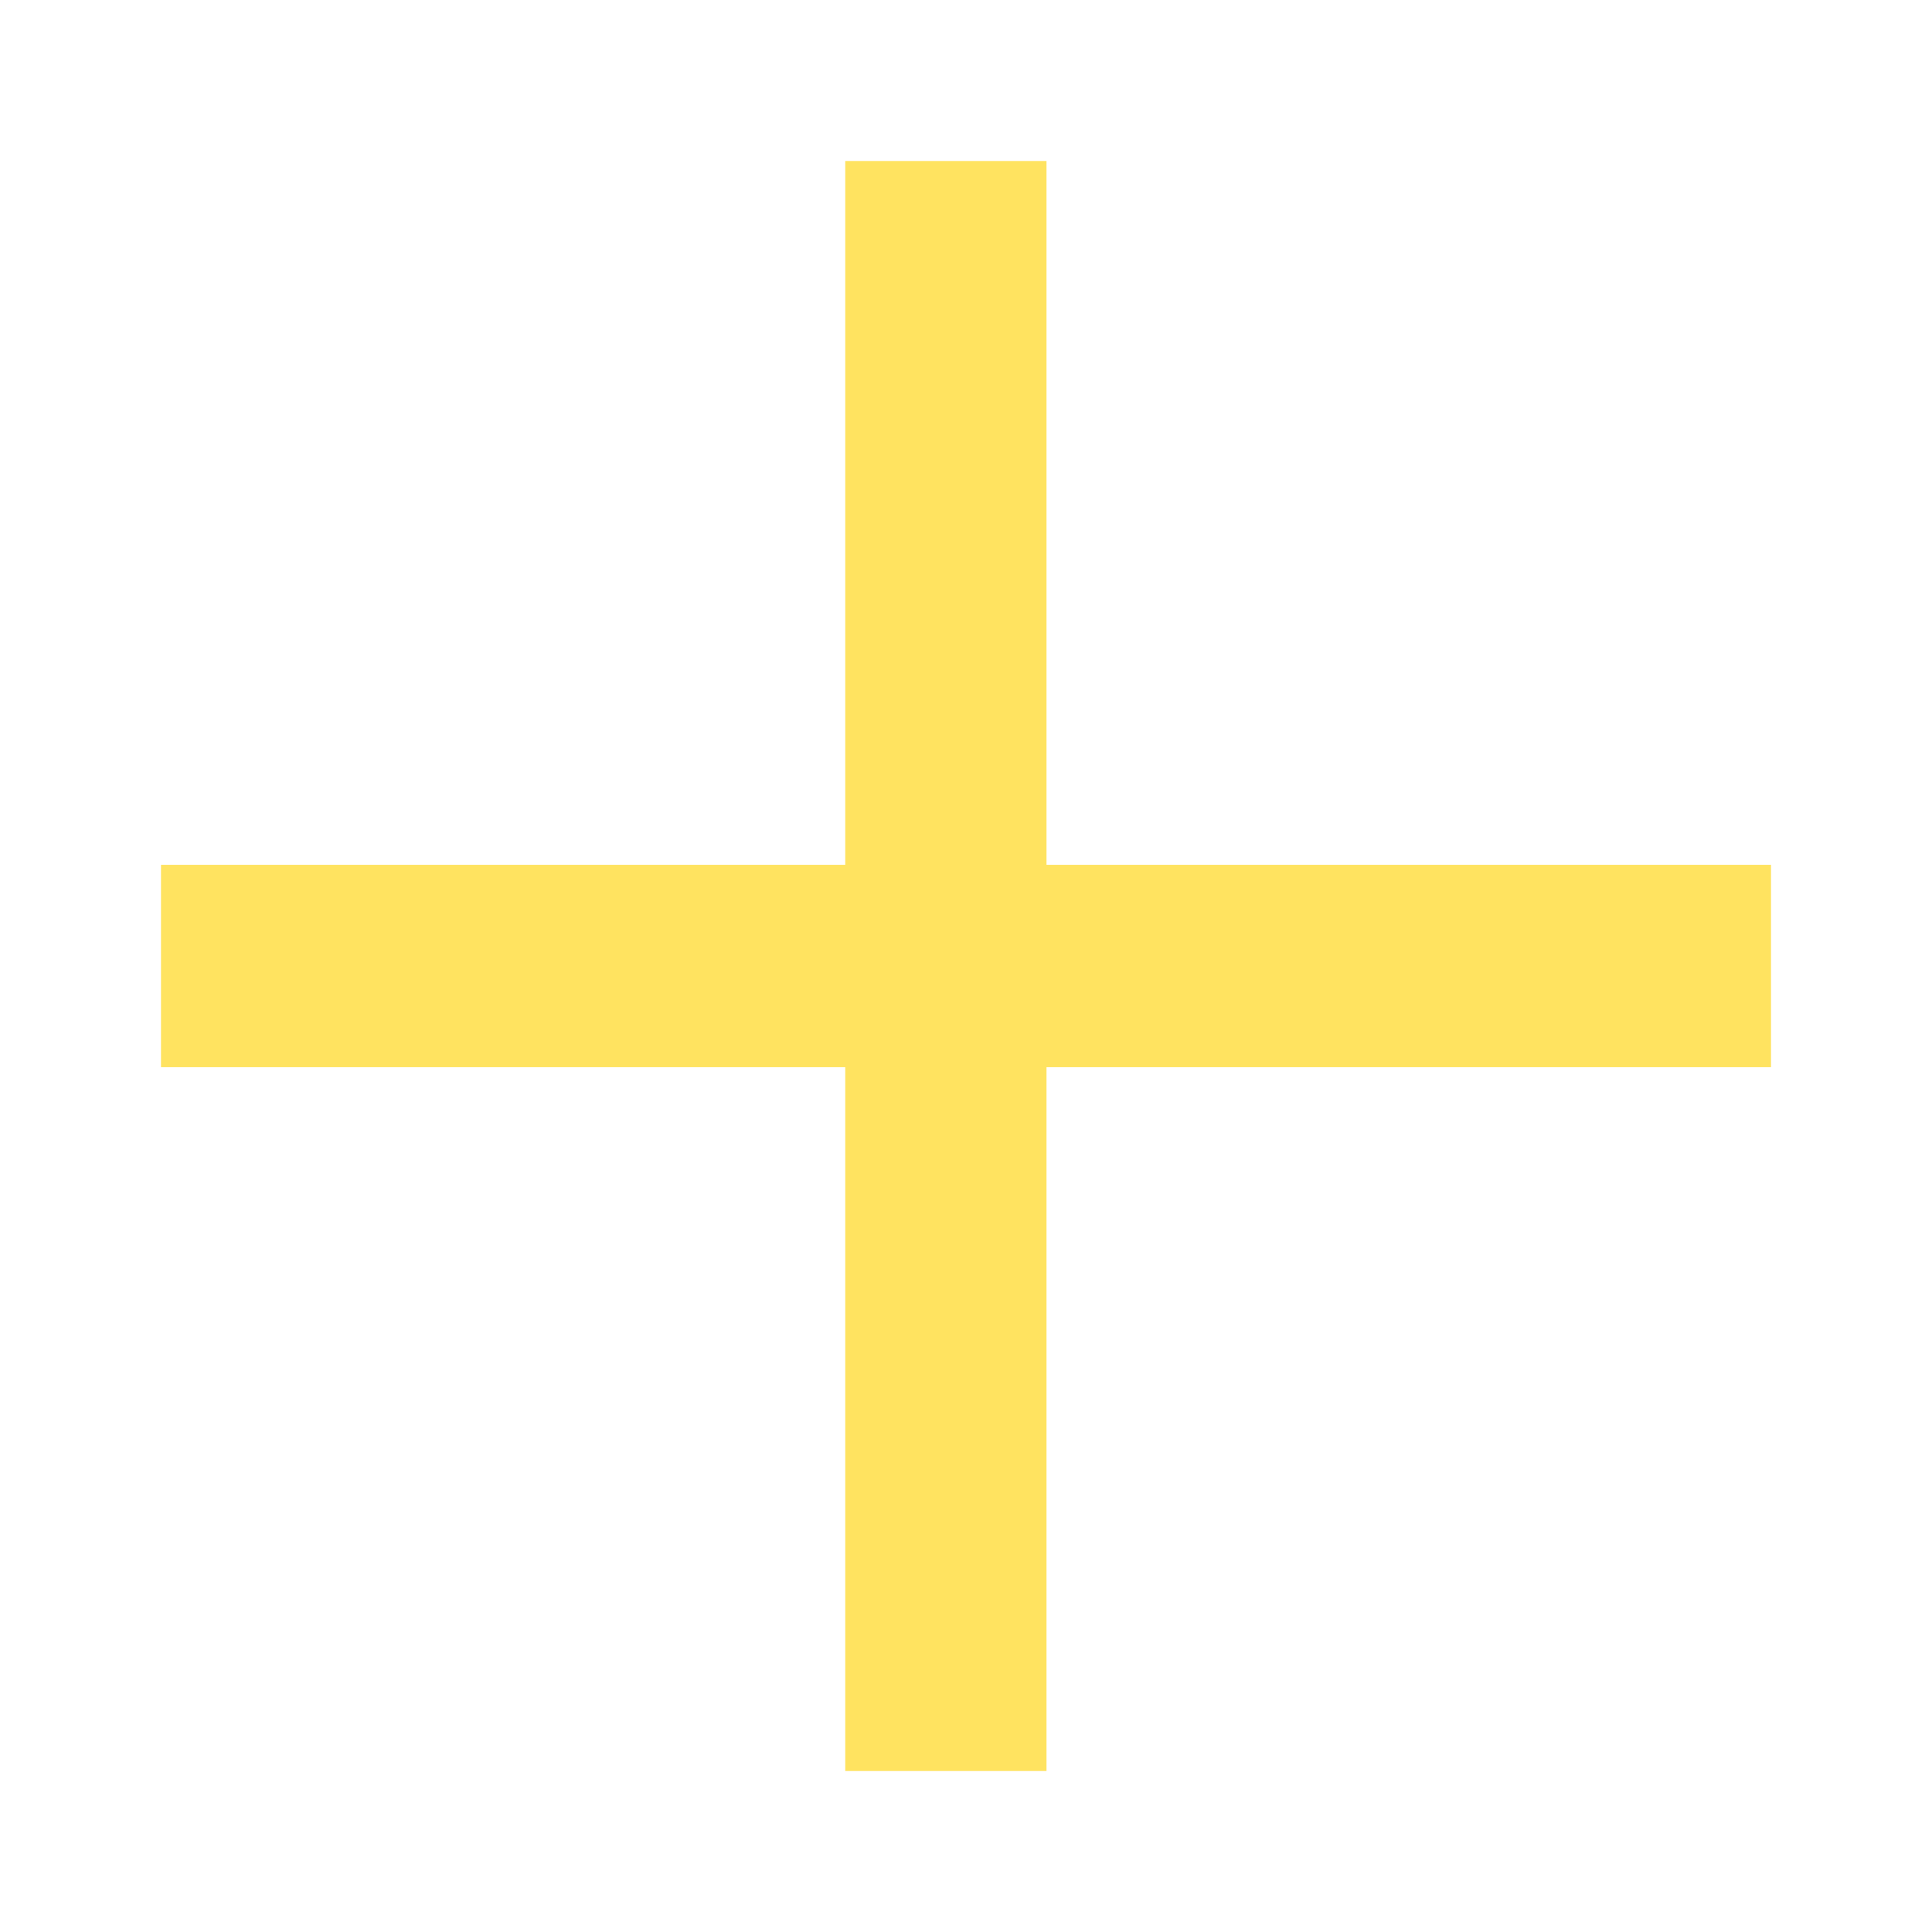 <svg xmlns="http://www.w3.org/2000/svg" width="48" height="48" viewBox="0 0 48 48" fill="none">
  <g filter="url(#filter0_d_1_472)">
    <path fill-rule="evenodd" clip-rule="evenodd" d="M21 4H26V21.486H44V26.514H26V44H21V26.514H4V21.486H21V4Z" fill="#FFE360"/>
  </g>
  <defs>
    <filter id="filter0_d_1_472" x="0" y="0" width="48" height="48" filterUnits="userSpaceOnUse" color-interpolation-filters="sRGB">
      <feFlood flood-opacity="0" result="BackgroundImageFix"/>
      <feColorMatrix in="SourceAlpha" type="matrix" values="0 0 0 0 0 0 0 0 0 0 0 0 0 0 0 0 0 0 127 0" result="hardAlpha"/>
      <feOffset/>
      <feGaussianBlur stdDeviation="2"/>
      <feComposite in2="hardAlpha" operator="out"/>
      <feColorMatrix type="matrix" values="0 0 0 0 1 0 0 0 0 0.89 0 0 0 0 0.376 0 0 0 1 0"/>
      <feBlend mode="normal" in2="BackgroundImageFix" result="effect1_dropShadow_1_472"/>
      <feBlend mode="normal" in="SourceGraphic" in2="effect1_dropShadow_1_472" result="shape"/>
    </filter>
  </defs>
</svg>
